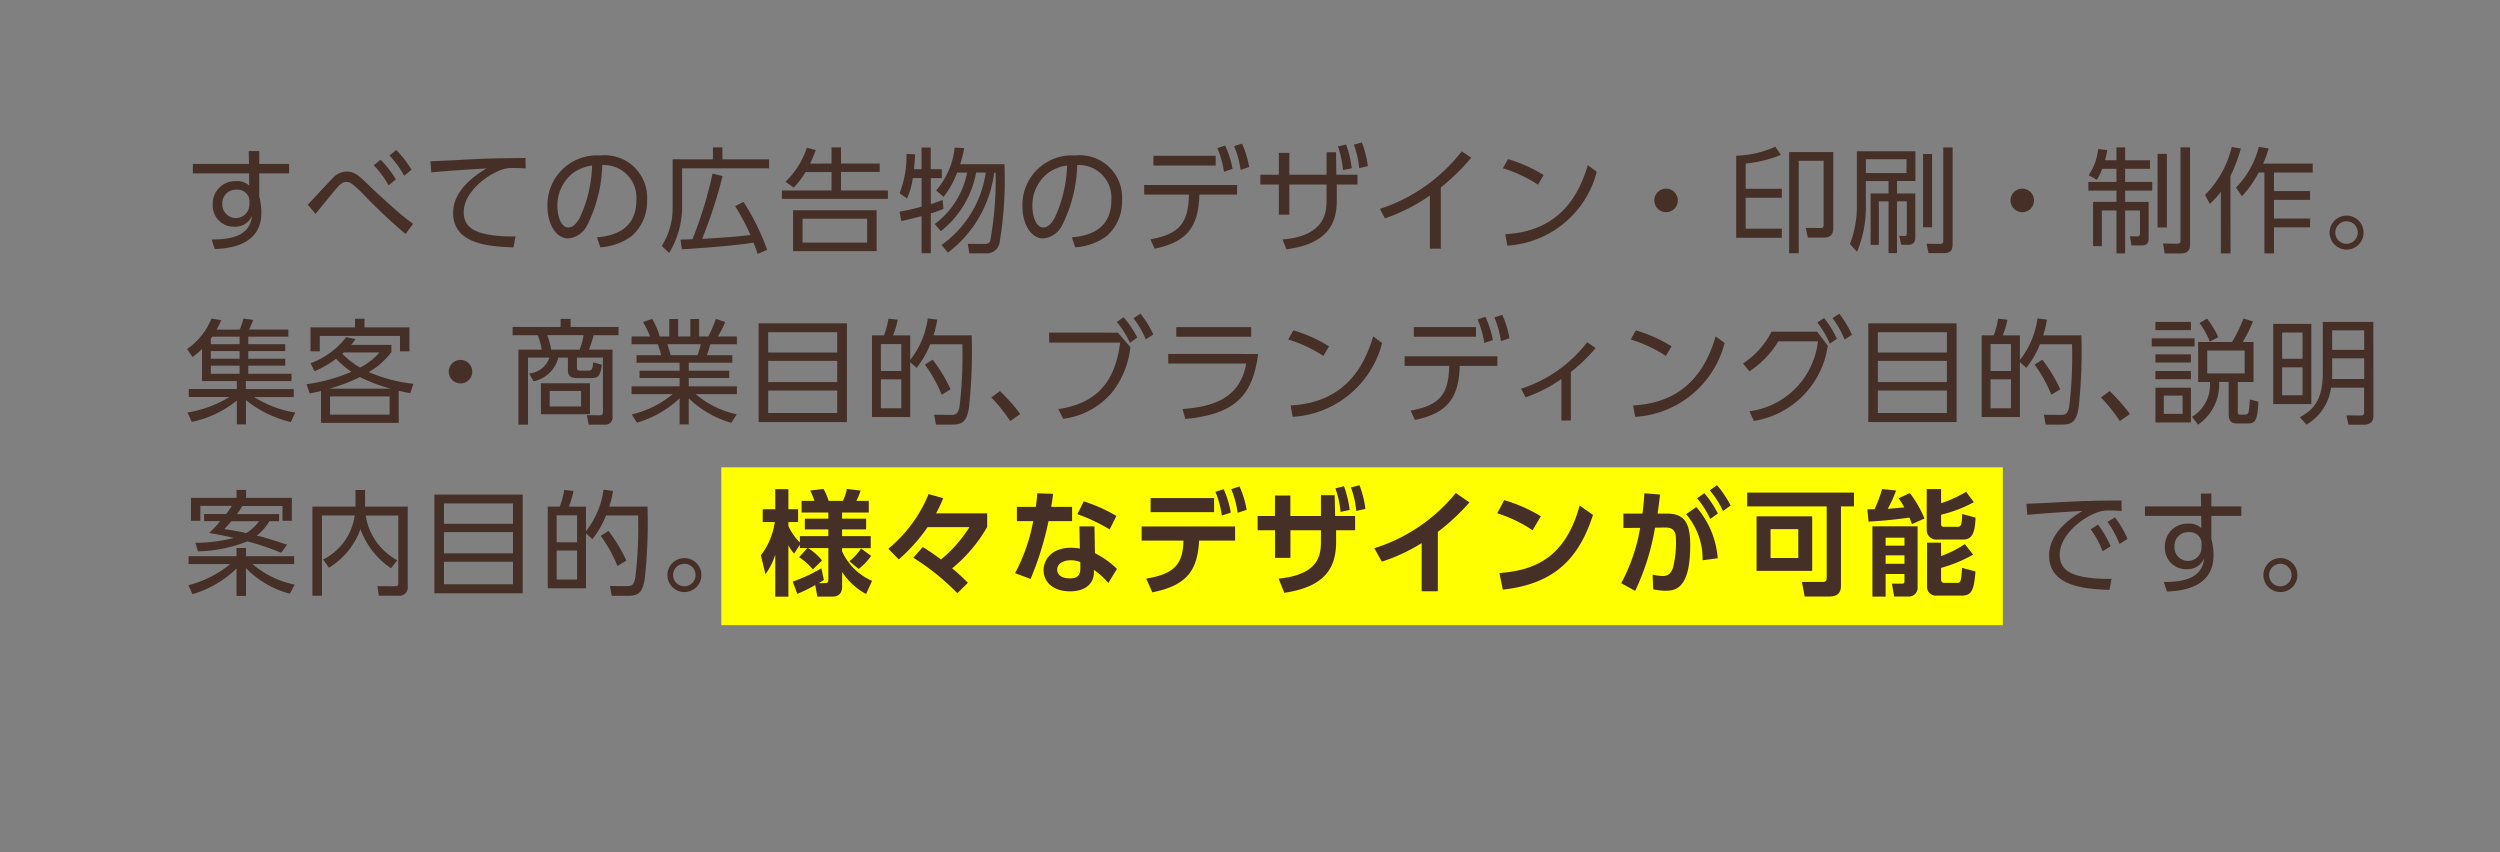 <svg xmlns="http://www.w3.org/2000/svg" width="175.188" height="59.723" viewBox="0 0 175.188 59.723">
  <rect x="0" y="0" width="175.188" height="59.723" fill="#808080" stroke="none"/>
  <g id="text" transform="translate(-620.472 -207.142)">
    <g id="txt">
      <rect id="長方形_156" data-name="長方形 156" width="89.806" height="11.06" transform="translate(671.015 239.89)" fill="#ffff01"/>
      <g id="グループ_1913" data-name="グループ 1913">
        <path id="パス_9691" data-name="パス 9691" d="M640.732,218.628v.664h-2.094V220.9a3.962,3.962,0,0,1,.1.528,3.9,3.9,0,0,1,.049.615c0,2.111-1.871,2.495-3.263,2.551l-.223-.672c2.134.024,2.726-.712,2.83-1.663a1.26,1.26,0,0,1-1.263.768,1.475,1.475,0,0,1-1.487-1.568,1.57,1.57,0,0,1,1.654-1.623,1.151,1.151,0,0,1,.9.32l-.008-.863h-3.942v-.664h3.934l-.016-.9h.736v.9Zm-2.782,2.535a.825.825,0,0,0-.9-.728.944.944,0,0,0-1,.992.949.949,0,1,0,1.9.088Z" fill="#452f27"/>
        <path id="パス_9692" data-name="パス 9692" d="M648.893,223.538a37.328,37.328,0,0,1-2.943-2.767c-.775-.784-.968-.879-1.207-.879-.256,0-.44.144-.76.527-.112.128-1,1.224-1.4,1.711l-.544-.648c.288-.279,1.463-1.583,1.728-1.83a1.339,1.339,0,0,1,1-.488c.567,0,.879.312,1.575.983.408.4,1.455,1.359,1.959,1.791a13.588,13.588,0,0,0,1.119.888Zm-1.751-5.205a7.121,7.121,0,0,1,1.071,1.382l-.512.416a6.5,6.5,0,0,0-1.039-1.407Zm1.094-.68a7.3,7.3,0,0,1,1.073,1.383l-.512.423a6.515,6.515,0,0,0-1.032-1.415Z" fill="#452f27"/>
        <path id="パス_9693" data-name="パス 9693" d="M657.309,218.948c-.272-.024-.5-.032-.816-.032a2.219,2.219,0,0,0-.807.1c-1.152.384-2.719,1.623-2.719,3,0,1.04.767,1.367,1.615,1.543a8.917,8.917,0,0,0,2.015.144l-.144.776c-1.575-.064-4.229-.176-4.229-2.415,0-1.519,1.4-2.566,2.342-3.118-.232.008-3,.176-3.87.28l-.063-.784c.479-.016,1.759-.072,2.166-.1,1.791-.1,2.527-.111,4.494-.128Z" fill="#452f27"/>
        <path id="パス_9694" data-name="パス 9694" d="M662.3,223.777c.823-.088,2.765-.319,2.765-2.606a2.282,2.282,0,0,0-2.39-2.463,9.956,9.956,0,0,1-1.055,4.214,1.641,1.641,0,0,1-1.344.927c-.783,0-1.439-.927-1.439-2.246a3.468,3.468,0,0,1,3.694-3.566,2.97,2.97,0,0,1,3.286,3.142,3.219,3.219,0,0,1-1.071,2.5,4.153,4.153,0,0,1-2.207.792Zm-1.656-4.525a2.879,2.879,0,0,0-1.111,2.367c0,.543.2,1.463.768,1.463.336,0,.575-.3.783-.648a9.253,9.253,0,0,0,.88-3.694A3.018,3.018,0,0,0,660.647,219.252Z" fill="#452f27"/>
        <path id="パス_9695" data-name="パス 9695" d="M670.431,218.308v-.839h.663v.839h3.27v.632h-6.093v2.495a6.3,6.3,0,0,1-.911,3.438l-.511-.5a5,5,0,0,0,.758-2.774v-3.295Zm2.142,2.983a16,16,0,0,1,1.656,3.358l-.665.288c-.1-.288-.168-.5-.288-.792-1.319.216-3.965.408-5.02.464l-.1-.68c.48-.008.68-.016.84-.024a28.081,28.081,0,0,0,1.407-4.6l.7.176a32.291,32.291,0,0,1-1.431,4.4c1.335-.081,2.191-.128,3.39-.272a16.739,16.739,0,0,0-1.072-2.023Z" fill="#452f27"/>
        <path id="パス_9696" data-name="パス 9696" d="M678.742,218.6v-1.127h.664V218.6h2.711v.592h-2.711v1.295h3.286v.592h-7.427v-.592h3.477V219.2H676.92a5.965,5.965,0,0,1-.824,1.087l-.583-.408a5.828,5.828,0,0,0,1.5-2.382l.624.16a8.457,8.457,0,0,1-.4.951Zm3.158,6.141h-5.852v-2.863H681.9Zm-.663-2.271h-4.525v1.671h4.525Z" fill="#452f27"/>
        <path id="パス_9697" data-name="パス 9697" d="M685.048,219v-1.519h.647V219h.776v.623H685.7v1.816a7.033,7.033,0,0,0,.824-.288l.064.623a8.164,8.164,0,0,1-.888.32v2.791h-.647v-2.6c-.72.192-1.064.272-1.424.352l-.12-.663a13.983,13.983,0,0,0,1.544-.353v-2h-.616a5.114,5.114,0,0,1-.408,1.432l-.52-.368a7.137,7.137,0,0,0,.488-2.758l.6.031c-.008.256-.025.48-.08,1.04Zm1.4,5.309a7.51,7.51,0,0,0,3.1-5.077h-.672a6.814,6.814,0,0,1-2.471,4.11l-.431-.5a5.906,5.906,0,0,0,2.27-3.606h-.7a6.154,6.154,0,0,1-.951,1.7l-.52-.448a5.471,5.471,0,0,0,1.3-3.006l.664.04a8.78,8.78,0,0,1-.28,1.127h3.1a26.626,26.626,0,0,1-.352,5.573.923.923,0,0,1-.976.672H688.4l-.111-.664,1.111.008c.16,0,.36,0,.456-.192a23.29,23.29,0,0,0,.383-4.805h-.1a8.335,8.335,0,0,1-3.239,5.6Z" fill="#452f27"/>
        <path id="パス_9698" data-name="パス 9698" d="M695.583,223.777c.823-.088,2.766-.319,2.766-2.606a2.283,2.283,0,0,0-2.391-2.463,9.926,9.926,0,0,1-1.055,4.214,1.64,1.64,0,0,1-1.343.927c-.784,0-1.44-.927-1.44-2.246a3.468,3.468,0,0,1,3.694-3.566,2.971,2.971,0,0,1,3.287,3.142,3.22,3.22,0,0,1-1.072,2.5,4.15,4.15,0,0,1-2.207.792Zm-1.655-4.525a2.88,2.88,0,0,0-1.112,2.367c0,.543.2,1.463.768,1.463.336,0,.575-.3.783-.648a9.254,9.254,0,0,0,.88-3.694A3.01,3.01,0,0,0,693.928,219.252Z" fill="#452f27"/>
        <path id="パス_9699" data-name="パス 9699" d="M701.384,224.569l-.3-.656c2.023-.36,2.671-1.135,2.7-3.134h-3.134v-.672h6.509v.672h-2.639C704.462,223.106,703.591,224.113,701.384,224.569Zm4.277-6.508v.679H701.3v-.679Zm.664-.72a6.956,6.956,0,0,1,.52,1.631l-.6.208a6.771,6.771,0,0,0-.472-1.655Zm1.184-.136a7.1,7.1,0,0,1,.5,1.639l-.6.2a6.717,6.717,0,0,0-.455-1.663Z" fill="#452f27"/>
        <path id="パス_9700" data-name="パス 9700" d="M710.823,222.186h-.735v-2.111h-1.3v-.687h1.3v-1.535h.735v1.535h2.607v-1.575h.663l.024,1.575h1.48v.687h-1.448v1.048c0,1.175-.208,3.07-3.534,3.486l-.271-.688c3.086-.248,3.086-2.031,3.086-2.8v-1.048h-2.607Zm3.974-4.917a7.189,7.189,0,0,1,.4,1.663l-.615.128a6.779,6.779,0,0,0-.352-1.655Zm1.111-.144a7.037,7.037,0,0,1,.416,1.663l-.607.136a6.265,6.265,0,0,0-.376-1.647Z" fill="#452f27"/>
        <path id="パス_9701" data-name="パス 9701" d="M721.438,224.569h-.767v-3.726a12.706,12.706,0,0,1-3.15,1.6l-.353-.664a11.917,11.917,0,0,0,5.733-4.029l.672.439a14.576,14.576,0,0,1-2.135,2.087Z" fill="#452f27"/>
        <path id="パス_9702" data-name="パス 9702" d="M728.247,220.083a9.576,9.576,0,0,0-2.463-1.151l.36-.64a10.008,10.008,0,0,1,2.5,1.12Zm-2.295,3.47c4.046-.216,5.237-3.046,5.789-4.837l.623.464a6.9,6.9,0,0,1-6.268,5.173Z" fill="#452f27"/>
        <path id="パス_9703" data-name="パス 9703" d="M738.046,221.187a.824.824,0,1,1-.823-.824A.827.827,0,0,1,738.046,221.187Z" fill="#452f27"/>
        <path id="パス_9704" data-name="パス 9704" d="M742.137,218.052a7.048,7.048,0,0,0,2.742-.631l.384.576a8.822,8.822,0,0,1-2.463.607v1.767h2.535V221H742.8v2.166h2.535v.64h-3.2Zm6.8,5.1c0,.592-.4.639-.7.639h-1.079l-.152-.679,1.031.008c.168,0,.225-.016.225-.24v-4.47h-1.743v6.477h-.672V217.8h3.093Z" fill="#452f27"/>
        <path id="パス_9705" data-name="パス 9705" d="M754.694,217.741v2.087h-1.287v.871h1.28v3.038c0,.176,0,.56-.488.56h-.5l-.136-.631.36.015c.168.008.168-.112.168-.2V221.25h-.688v3.631h-.592V221.25h-.679V224.3h-.575v-3.6h1.254v-.871h-1.59v1.678a8.027,8.027,0,0,1-.617,3.279l-.5-.544a7.2,7.2,0,0,0,.488-2.735v-3.765Zm-.623.559h-2.846v.968h2.846Zm1.159,4.766v-5.133h.632v5.133Zm2.071-5.589v6.716c0,.3,0,.688-.608.688h-1.079l-.135-.656.951.008c.216,0,.216-.112.216-.256v-6.5Z" fill="#452f27"/>
        <path id="パス_9706" data-name="パス 9706" d="M763.006,221.187a.824.824,0,1,1-.823-.824A.827.827,0,0,1,763.006,221.187Z" fill="#452f27"/>
        <path id="パス_9707" data-name="パス 9707" d="M768.783,218.373v-.9h.609v.9h1.743v.6h-1.743v.92h1.9v.607h-1.9v.792h1.646v2.534c0,.344-.1.512-.487.512h-.712l-.111-.64.519.009c.168,0,.184-.1.184-.232V221.89h-1.039V224.9h-.609V221.89H767.76v2.5h-.615v-3.1h1.638V220.5h-1.967v-.607h1.967v-.92h-1a3.57,3.57,0,0,1-.376.768l-.567-.32a4.107,4.107,0,0,0,.663-1.839l.632.08a6.242,6.242,0,0,1-.152.712Zm3.534-.449v5.158h-.655v-5.158Zm1.623-.455v6.844c0,.56-.455.592-.679.592h-1.095l-.12-.7,1.016.016c.191,0,.208-.1.208-.208v-6.548Z" fill="#452f27"/>
        <path id="パス_9708" data-name="パス 9708" d="M776.776,224.9H776.1v-4.318a5.924,5.924,0,0,1-.775.848l-.336-.632a7.015,7.015,0,0,0,1.871-3.358l.64.112a11.46,11.46,0,0,1-.728,1.927Zm.384-4.613a6.3,6.3,0,0,0,1.6-2.855l.687.112a7.793,7.793,0,0,1-.384,1.063h3.471v.624h-2.711v1.3h2.527v.616h-2.527v1.311h2.527v.616h-2.527V224.9h-.672v-5.669h-.4a7.59,7.59,0,0,1-1.175,1.663Z" fill="#452f27"/>
        <path id="パス_9709" data-name="パス 9709" d="M786.1,223.441a1.191,1.191,0,1,1-1.192-1.191A1.195,1.195,0,0,1,786.1,223.441Zm-1.983,0a.788.788,0,1,0,.791-.791A.786.786,0,0,0,784.12,223.441Z" fill="#452f27"/>
        <path id="パス_9710" data-name="パス 9710" d="M637.271,230.236a6.3,6.3,0,0,0,.263-.767l.68.088a7.106,7.106,0,0,1-.288.679h2.751v.5H637.87v.528h2.591v.48H637.87v.535h2.591v.488H637.87v.568h3.03v.512h-3.2v.559h3.359v.56h-2.775a7.565,7.565,0,0,0,2.878,1.087l-.311.664a7.868,7.868,0,0,1-3.143-1.535v1.7h-.64v-1.671a7.432,7.432,0,0,1-3.158,1.495l-.3-.656a8.13,8.13,0,0,0,2.935-1.087H633.7v-.56h3.366v-.559h-2.438V231.6a5.1,5.1,0,0,1-.664.559l-.384-.559a4.782,4.782,0,0,0,1.712-2.135l.68.112a5.136,5.136,0,0,1-.321.663Zm-1.935.5a.942.942,0,0,1-.089.128v.4h2.016v-.528Zm1.927,1.008h-2.016v.535h2.016Zm0,1.023h-2.016v.568h2.016Z" fill="#452f27"/>
        <path id="パス_9711" data-name="パス 9711" d="M641.952,234.066a12.042,12.042,0,0,0,3.143-.871,6.393,6.393,0,0,1-1.072-.912,6.994,6.994,0,0,1-1.511.872l-.28-.56a5.487,5.487,0,0,0,2.5-1.831l.649.144c-.12.168-.177.248-.3.4H647.9v.5a5.125,5.125,0,0,1-1.591,1.407,10.859,10.859,0,0,0,3.134.823l-.223.656c-.273-.048-.384-.072-.808-.168v2.247h-5.445v-2.231c-.224.056-.361.08-.792.168Zm4.062-4.589v.607h3.15v1.68H648.5v-1.08H642.88v1.08h-.648v-1.68h3.119v-.607Zm1.839,4.9a11.071,11.071,0,0,1-2.159-.815,11.8,11.8,0,0,1-2.127.815Zm-.08.544H643.6V236.2h4.173Zm-3.214-3.079c-.016.016-.072.065-.1.089a5.861,5.861,0,0,0,1.239.967,4.271,4.271,0,0,0,1.36-1.056Z" fill="#452f27"/>
        <path id="パス_9712" data-name="パス 9712" d="M653.565,233.187a.823.823,0,1,1-.823-.824A.827.827,0,0,1,653.565,233.187Z" fill="#452f27"/>
        <path id="パス_9713" data-name="パス 9713" d="M660.9,232.915c0,.112.047.2.207.2h.56c.264,0,.319-.04.375-.584l.609.168c-.113.816-.273.935-.76.935h-.951c-.281,0-.672-.024-.672-.535v-.9h-.672a2.242,2.242,0,0,1-1.736,1.663l-.311-.551a1.627,1.627,0,0,0,1.423-1.112h-1.5v4.7H656.8v-5.253h1.638a5.55,5.55,0,0,0-.28-1.016h-1.766v-.576h3.366v-.567h.7v.567h3.358v.576h-1.743a10.371,10.371,0,0,1-.328,1.016h1.648v4.669a.5.5,0,0,1-.552.584h-1.111l-.136-.664.928.008c.159,0,.2-.088.2-.256V232.2H660.9Zm.911,3.254h-3.43V234h3.43Zm-.72-4.525a5.657,5.657,0,0,0,.28-1.016h-2.551a6.146,6.146,0,0,1,.28,1.016Zm.1,2.894h-2.2v1.087h2.2Z" fill="#452f27"/>
        <path id="パス_9714" data-name="パス 9714" d="M671.717,236.769a7.09,7.09,0,0,1-2.983-1.719v1.831h-.639v-1.823a7.366,7.366,0,0,1-2.991,1.7l-.36-.576a6.926,6.926,0,0,0,2.871-1.423h-2.886v-.544h3.366v-.584h-2.807v-.511h2.807v-.56H665.08v-.528H666.8a5.324,5.324,0,0,0-.232-.767h-1.838v-.544h1.3a7.993,7.993,0,0,0-.5-1.015l.648-.216a5.771,5.771,0,0,1,.527,1.231h.664v-1.223h.623v1.223h.856v-1.223h.616v1.223h.64a8.676,8.676,0,0,0,.535-1.231l.656.216a7.346,7.346,0,0,1-.52,1.015h1.335v.544h-1.863c-.1.36-.111.392-.239.767h1.782v.528h-3.054v.56h2.838v.511h-2.838v.584h3.374v.544h-2.886a6.451,6.451,0,0,0,2.879,1.415Zm-2.367-4.742a5.211,5.211,0,0,0,.224-.767h-2.335c.064.224.184.6.232.767Z" fill="#452f27"/>
        <path id="パス_9715" data-name="パス 9715" d="M679.82,229.8v6.916h-6.188V229.8Zm-5.516,2.047h4.837V230.42H674.3Zm0,.583v1.487h4.837v-1.487Zm0,2.079v1.575h4.837v-1.575Z" fill="#452f27"/>
        <path id="パス_9716" data-name="パス 9716" d="M686.15,229.541a6.765,6.765,0,0,1-.264,1.1h2.678a36.53,36.53,0,0,1-.183,4.989c-.152,1.136-.544,1.264-1.2,1.264h-1.12l-.128-.688,1.16.008c.319,0,.495-.016.615-.56a29.657,29.657,0,0,0,.2-4.389h-2.247a6.526,6.526,0,0,1-.959,1.655l-.448-.4v3.846h-2.679v-5.725h.84a5.2,5.2,0,0,0,.312-1.167l.656.072a6.829,6.829,0,0,1-.328,1.1h1.2v1.719a5.961,5.961,0,0,0,1.231-2.91Zm-2.519,1.711H682.2v1.887h1.431Zm0,2.471H682.2v2.03h1.431Zm2.831,1.079a9.91,9.91,0,0,0-1.176-2.111l.544-.344a10.667,10.667,0,0,1,1.255,2.079Z" fill="#452f27"/>
        <path id="パス_9717" data-name="パス 9717" d="M691.264,236.649a11.594,11.594,0,0,0-1.327-1.655l.607-.448a12.676,12.676,0,0,1,1.423,1.607Z" fill="#452f27"/>
        <path id="パス_9718" data-name="パス 9718" d="M698.806,230.452l.879,1.016a6.2,6.2,0,0,1-1.288,3.174,5.362,5.362,0,0,1-3.421,1.847l-.344-.68c2.511-.375,3.973-1.719,4.333-4.661h-4.973v-.7Zm.4-1.079a6.863,6.863,0,0,1,.96,1.423l-.512.368a6.493,6.493,0,0,0-.92-1.456Zm1.184-.248a6.741,6.741,0,0,1,.9,1.455l-.528.344a6.145,6.145,0,0,0-.863-1.479Z" fill="#452f27"/>
        <path id="パス_9719" data-name="パス 9719" d="M708.637,231.947c-.4,3.231-1.959,4.23-5.1,4.558l-.2-.7c2.055-.16,4.006-.671,4.47-3.19h-5.47v-.672Zm-.488-1.879v.672H702.9v-.672Z" fill="#452f27"/>
        <path id="パス_9720" data-name="パス 9720" d="M713.207,232.083a9.576,9.576,0,0,0-2.463-1.151l.36-.64a10.008,10.008,0,0,1,2.5,1.12Zm-2.295,3.47c4.046-.216,5.237-3.046,5.789-4.837l.623.464a6.9,6.9,0,0,1-6.268,5.173Z" fill="#452f27"/>
        <path id="パス_9721" data-name="パス 9721" d="M719.624,236.569l-.3-.656c2.023-.36,2.67-1.135,2.7-3.134H718.9v-.672H725.4v.672h-2.638C722.7,235.106,721.83,236.113,719.624,236.569Zm4.277-6.508v.679h-4.357v-.679Zm.663-.72a6.959,6.959,0,0,1,.521,1.631l-.6.208a6.771,6.771,0,0,0-.472-1.655Zm1.184-.136a7.051,7.051,0,0,1,.5,1.639l-.6.2a6.722,6.722,0,0,0-.457-1.663Z" fill="#452f27"/>
        <path id="パス_9722" data-name="パス 9722" d="M730.55,236.609h-.663V233.7a10.159,10.159,0,0,1-2.511,1.287l-.313-.608a9.479,9.479,0,0,0,4.63-3.254l.592.408a11.506,11.506,0,0,1-1.735,1.671Z" fill="#452f27"/>
        <path id="パス_9723" data-name="パス 9723" d="M737.207,232.083a9.582,9.582,0,0,0-2.462-1.151l.359-.64a10.023,10.023,0,0,1,2.5,1.12Zm-2.294,3.47c4.045-.216,5.236-3.046,5.788-4.837l.624.464a6.9,6.9,0,0,1-6.268,5.173Z" fill="#452f27"/>
        <path id="パス_9724" data-name="パス 9724" d="M743.064,235.961a5.56,5.56,0,0,0,4.8-4.9h-2.774a6.65,6.65,0,0,1-2.023,2.1l-.456-.544a5.849,5.849,0,0,0,2-2.231h3.2l.743.984a6.217,6.217,0,0,1-5.181,5.269Zm5.229-6.532a6.692,6.692,0,0,1,.9,1.455l-.5.344a6.64,6.64,0,0,0-.872-1.487Zm1.071-.3a7.021,7.021,0,0,1,.88,1.471l-.512.336a6.645,6.645,0,0,0-.847-1.5Z" fill="#452f27"/>
        <path id="パス_9725" data-name="パス 9725" d="M757.581,229.8v6.916h-6.188V229.8Zm-5.517,2.047H756.9V230.42h-4.837Zm0,.583v1.487H756.9v-1.487Zm0,2.079v1.575H756.9v-1.575Z" fill="#452f27"/>
        <path id="パス_9726" data-name="パス 9726" d="M763.91,229.541a6.757,6.757,0,0,1-.264,1.1h2.679a36.547,36.547,0,0,1-.183,4.989c-.153,1.136-.544,1.264-1.2,1.264h-1.119l-.128-.688,1.16.008c.32,0,.5-.016.616-.56a29.648,29.648,0,0,0,.2-4.389h-2.247a6.5,6.5,0,0,1-.96,1.655l-.447-.4v3.846h-2.679v-5.725h.84a5.266,5.266,0,0,0,.311-1.167l.656.072a6.725,6.725,0,0,1-.328,1.1h1.2v1.719a5.961,5.961,0,0,0,1.231-2.91Zm-2.518,1.711h-1.431v1.887h1.431Zm0,2.471h-1.431v2.03h1.431Zm2.831,1.079a9.91,9.91,0,0,0-1.176-2.111l.544-.344a10.721,10.721,0,0,1,1.255,2.079Z" fill="#452f27"/>
        <path id="パス_9727" data-name="パス 9727" d="M769.023,236.649a11.45,11.45,0,0,0-1.327-1.655l.608-.448a12.69,12.69,0,0,1,1.424,1.607Z" fill="#452f27"/>
        <path id="パス_9728" data-name="パス 9728" d="M774.255,230.852v.568h-3v-.568ZM774,229.7v.575h-2.487V229.7Zm0,2.27v.576h-2.487v-.576Zm0,1.168v.575h-2.487v-.575Zm0,1.175v2.431h-2.487v-2.431Zm-.584.552H772.1v1.279h1.319Zm2.559-.96A3.4,3.4,0,0,1,774.5,236.9l-.423-.552a2.594,2.594,0,0,0,1.255-2.439h-.823v-2.8h2.374a10.417,10.417,0,0,0,.8-1.647l.664.2a8.708,8.708,0,0,1-.72,1.447h.76v2.8h-1.1v2.079c0,.192.064.208.239.208h.256c.145,0,.225-.056.256-.16a6.653,6.653,0,0,0,.088-.9l.6.152c-.049,1.439-.288,1.527-.745,1.527h-.735c-.311,0-.6-.08-.6-.648v-2.263Zm-.84-4.437a6.959,6.959,0,0,1,.784,1.3l-.592.312a5.993,5.993,0,0,0-.72-1.3Zm2.631,2.239h-2.622v1.6h2.622Z" fill="#452f27"/>
        <path id="パス_9729" data-name="パス 9729" d="M782.439,235.458h-2.67v-5.622h2.67Zm-.616-5.014h-1.43v1.839h1.43Zm0,2.439h-1.43v1.959h1.43Zm4.966,3.358c0,.256-.04.664-.7.664h-1.047l-.145-.656,1,.008c.152,0,.24-.016.24-.232v-1.719h-2.319A3.56,3.56,0,0,1,782.1,236.9l-.464-.52c.815-.456,1.606-1.055,1.606-3.1V229.7h3.543Zm-.648-3.99H783.9V233.3a3.7,3.7,0,0,1-.017.4h2.263Zm0-1.959H783.9v1.368h2.246Z" fill="#452f27"/>
        <path id="パス_9730" data-name="パス 9730" d="M640.78,248.745a6.627,6.627,0,0,1-3.07-1.791V248.9h-.663v-1.919a7.5,7.5,0,0,1-3.087,1.8l-.287-.632a7.544,7.544,0,0,0,2.933-1.479h-2.918v-.552h3.359v-.575h.663v.575h3.374v.552h-2.918a6.508,6.508,0,0,0,2.966,1.439Zm-.751-5.581v.5h-.679a3.477,3.477,0,0,1-.88,1.008c.7.168,1.559.456,2.119.64l-.416.567a17.827,17.827,0,0,0-2.367-.8,9.939,9.939,0,0,1-3.462.7l-.176-.6a10.839,10.839,0,0,0,2.694-.344c-.879-.2-1.4-.288-1.734-.344a7.081,7.081,0,0,0,.775-.832h-1.128v-.5h1.536a4.174,4.174,0,0,0,.4-.568h-2.2v1.048h-.656v-1.607h3.191v-.56h.671v.56h3.207v1.607h-.656V242.6h-2.815a5.772,5.772,0,0,1-.376.568Zm-3.342.5c-.232.272-.344.393-.5.552.455.073.944.144,1.543.28a3.186,3.186,0,0,0,.9-.832Z" fill="#452f27"/>
        <path id="パス_9731" data-name="パス 9731" d="M645.383,241.477h.671v1.167h2.99v5.565a.591.591,0,0,1-.663.68h-1.36l-.1-.672,1.239.008c.1,0,.224-.008.224-.208v-4.749h-2.287a4.319,4.319,0,0,0,2.215,3.134l-.44.56a5.623,5.623,0,0,1-2.142-2.735,5.266,5.266,0,0,1-2.207,2.7l-.409-.576a4.077,4.077,0,0,0,2.215-3.086h-2.295v5.621h-.671v-6.245h3.023Z" fill="#452f27"/>
        <path id="パス_9732" data-name="パス 9732" d="M657.1,241.8v6.916h-6.189V241.8Zm-5.517,2.047h4.837V242.42h-4.837Zm0,.583v1.487h4.837v-1.487Zm0,2.079v1.575h4.837v-1.575Z" fill="#452f27"/>
        <path id="パス_9733" data-name="パス 9733" d="M663.43,241.541a6.764,6.764,0,0,1-.264,1.1h2.679a35.971,35.971,0,0,1-.185,4.989c-.151,1.136-.543,1.264-1.2,1.264h-1.119l-.128-.688,1.159.008c.32,0,.5-.016.616-.56a29.712,29.712,0,0,0,.2-4.389h-2.246a6.473,6.473,0,0,1-.96,1.655l-.447-.4v3.846h-2.679v-5.725h.839a5.129,5.129,0,0,0,.313-1.167l.655.072a6.635,6.635,0,0,1-.328,1.1h1.2v1.719a5.951,5.951,0,0,0,1.231-2.91Zm-2.519,1.711h-1.432v1.887h1.432Zm0,2.471h-1.432v2.03h1.432Zm2.83,1.079a9.858,9.858,0,0,0-1.175-2.111l.544-.344a10.664,10.664,0,0,1,1.255,2.079Z" fill="#452f27"/>
        <path id="パス_9734" data-name="パス 9734" d="M669.623,247.441a1.191,1.191,0,1,1-1.191-1.191A1.195,1.195,0,0,1,669.623,247.441Zm-1.983,0a.788.788,0,1,0,.792-.791A.786.786,0,0,0,667.64,247.441Z" fill="#452f27"/>
        <path id="パス_9735" data-name="パス 9735" d="M676.526,245.315l-.407.623a3,3,0,0,1-.4-.591v3.606h-.92v-2.935a5.12,5.12,0,0,1-.688,1.368l-.32-1.328a5.032,5.032,0,0,0,.976-2.334h-.848v-.9h.88v-1.407h.92v1.407h.678v.9h-.678V244a3.691,3.691,0,0,0,.806,1.152v-.44h1.992v-.472h-1.647v-.751h1.647v-.432h-1.872v-.815h.9a5.214,5.214,0,0,0-.3-.728l.936-.112a4.591,4.591,0,0,1,.36.84h1a4.032,4.032,0,0,0,.28-.84l.959.12a4.521,4.521,0,0,1-.3.72h.871v.815h-1.871v.432h1.687v.751h-1.687v.472h2.008v.84h-2.008v.223a4.12,4.12,0,0,0,2.1,2.071l-.416.92a4.572,4.572,0,0,1-1.679-1.543v1.007c0,.392-.152.72-.7.72H677.75l-.151-.808a10.725,10.725,0,0,1-1.256.616l-.32-.864a10.735,10.735,0,0,0,2.007-.927l.176.815a3.6,3.6,0,0,1-.368.224h.424c.168,0,.256-.024.256-.256v-2.2H677.1a3.968,3.968,0,0,1,.975.863l-.64.632a4.248,4.248,0,0,0-.967-.856l.576-.639h-.521Zm4.99.783a4.29,4.29,0,0,1-.871.912l-.656-.536a3.72,3.72,0,0,0,.823-.9Z" fill="#452f27"/>
        <path id="パス_9736" data-name="パス 9736" d="M687.558,248.713a16.255,16.255,0,0,0-3.086-2.487l.663-.751c.511.319.656.415,1.279.871a9.45,9.45,0,0,0,1.991-2.263h-2.934a12.245,12.245,0,0,1-2.015,2.263l-.735-.751a9.713,9.713,0,0,0,2.822-3.83l1.023.287a8.981,8.981,0,0,1-.5,1.064h3.582v.951a10.381,10.381,0,0,1-2.454,2.9,13.117,13.117,0,0,1,1.1,1.015Z" fill="#452f27"/>
        <path id="パス_9737" data-name="パス 9737" d="M695.6,242.66v1h-1.654a21.582,21.582,0,0,1-1.256,4.053l-1.087-.407a12.628,12.628,0,0,0,1.271-3.646h-1.143v-1h1.327c.048-.384.081-.608.1-.952l1.111.041c-.063.5-.08.6-.135.911Zm1.6,3.246a6.2,6.2,0,0,1,1.543,1.1l-.607.991a4.744,4.744,0,0,0-1.008-.919v.176c0,.8-.632,1.327-1.663,1.327-1.184,0-1.863-.64-1.863-1.487,0-.688.52-1.568,1.911-1.568a3.447,3.447,0,0,1,.631.057l-.032-1.552h1.056Zm-1.023.624a1.77,1.77,0,0,0-.664-.128c-.583,0-.959.272-.959.664,0,.1.04.607.895.607.48,0,.728-.183.728-.7Zm2.054-2.287a12.058,12.058,0,0,0-2.262-1.071l.448-.9a11.385,11.385,0,0,1,2.286,1.024Z" fill="#452f27"/>
        <path id="パス_9738" data-name="パス 9738" d="M700.792,247.689c2.1-.343,2.559-1.111,2.614-2.662h-2.934v-.991h6.549v.991H704.5c-.12,2.047-.808,3.134-3.278,3.622Zm4.757-5.645v.984H701.1v-.984Zm.672-.623a6.75,6.75,0,0,1,.5,1.639l-.632.208a6.493,6.493,0,0,0-.447-1.663Zm1.111-.192a6.8,6.8,0,0,1,.5,1.639l-.632.208a6.742,6.742,0,0,0-.447-1.655Z" fill="#452f27"/>
        <path id="パス_9739" data-name="パス 9739" d="M710.9,246.234h-1.08V244.3H708.6v-1h1.215v-1.431h1.08V243.3h2.142v-1.455H714l.032,1.455h1.4v1H714.1v.808c0,1.831-.784,3.158-3.63,3.574l-.4-.992c2.79-.279,2.966-1.615,2.966-2.59v-.8H710.9Zm3.75-5.021a7.229,7.229,0,0,1,.4,1.663l-.64.136a6.483,6.483,0,0,0-.36-1.647Zm1.087-.072a6.706,6.706,0,0,1,.415,1.663l-.639.144a6.309,6.309,0,0,0-.375-1.647Z" fill="#452f27"/>
        <path id="パス_9740" data-name="パス 9740" d="M721.229,248.577h-1.134V245.2a12.48,12.48,0,0,1-2.791,1.3l-.528-.943a11.911,11.911,0,0,0,5.709-3.87l.959.663a15.362,15.362,0,0,1-2.215,2.063Z" fill="#452f27"/>
        <path id="パス_9741" data-name="パス 9741" d="M727.87,244.3a9.638,9.638,0,0,0-2.478-1.191l.488-.92a10.794,10.794,0,0,1,2.566,1.128Zm-2.326,3c2.374-.191,4.6-.983,5.621-4.733l.936.656c-.953,2.95-2.6,4.829-6.318,5.237Z" fill="#452f27"/>
        <path id="パス_9742" data-name="パス 9742" d="M734.08,248.009a12.673,12.673,0,0,0,1.327-3.878l-1.175.008v-1.007h1.335c.056-.408.088-.7.136-1.424l1.1.088c-.048.376-.1.832-.176,1.336h.64c1.151,0,1.647.52,1.647,2.2,0,2.91-.912,3.206-1.72,3.206a4,4,0,0,1-.871-.1l-.048-1.031a3.48,3.48,0,0,0,.7.1c.4,0,.632-.2.752-.656a7.337,7.337,0,0,0,.192-1.711c0-.56-.008-1.04-.759-1.032l-.712.009a16.627,16.627,0,0,1-1.392,4.429Zm5.7-1.607a4.819,4.819,0,0,0-1.151-3.23l.712-.5a6.156,6.156,0,0,1,1.5,3.59Zm.12-4.7a6.908,6.908,0,0,1,.952,1.423l-.536.384a6.142,6.142,0,0,0-.92-1.447Zm.888-.56a7.123,7.123,0,0,1,.959,1.423l-.535.384a6.427,6.427,0,0,0-.928-1.447Z" fill="#452f27"/>
        <path id="パス_9743" data-name="パス 9743" d="M749.478,248.209c0,.48-.256.736-.816.736h-1.727l-.192-1.024h1.519c.144,0,.216-.1.216-.255v-5.038h-5.573v-.967h7.484v.967h-.911Zm-2.015-1.063h-3.9v-3.822h3.9Zm-.976-2.927h-1.943v2.023h1.943Z" fill="#452f27"/>
        <path id="パス_9744" data-name="パス 9744" d="M754.456,243.868a4.691,4.691,0,0,0-.185-.456c-.918.128-1.934.24-2.862.279l-.08-.863h.5a8.7,8.7,0,0,0,.528-1.415l.984.1a9.2,9.2,0,0,1-.584,1.287c.128-.008.968-.088,1.159-.1-.168-.312-.279-.471-.392-.648l.784-.359a8.221,8.221,0,0,1,1.023,1.783Zm-2.774.159h3.166v4.27a.607.607,0,0,1-.584.648h-1.056l-.159-.9h.727a.143.143,0,0,0,.152-.152v-.527h-1.32v1.583h-.926Zm.926.792v.559h1.32v-.559Zm0,1.239v.592h1.32v-.592Zm3.886-4.645v.991a8.361,8.361,0,0,0,1.752-.8l.543.728a9.246,9.246,0,0,1-2.295.879v.656c0,.168.1.192.208.192h.936c.192,0,.32,0,.336-.9l.935.256c-.04,1.071-.24,1.535-.871,1.535h-1.8a.665.665,0,0,1-.751-.655v-2.879Zm-.983,3.758h.983v.935a7.071,7.071,0,0,0,1.663-.839l.584.743a10.148,10.148,0,0,1-2.247.928v.808a.209.209,0,0,0,.225.239h.9c.239,0,.279-.064.344-1.047l.943.248c-.112,1.271-.231,1.695-.983,1.695h-1.743a.623.623,0,0,1-.672-.688Z" fill="#452f27"/>
        <path id="パス_9745" data-name="パス 9745" d="M769.149,242.948c-.343-.024-.591-.032-.815-.032a2.244,2.244,0,0,0-.808.1c-1.151.384-2.718,1.623-2.718,3,0,1.04.767,1.367,1.615,1.543a9.56,9.56,0,0,0,2.014.144l-.143.776c-1.575-.064-4.23-.176-4.23-2.415,0-1.519,1.4-2.566,2.342-3.118-.231.008-3,.176-3.869.28l-.064-.784c.391-.008,1.775-.072,2.182-.1,1.9-.1,2.648-.12,4.478-.128Zm-1.655.96a7.068,7.068,0,0,1,.88,1.51l-.56.353a6.8,6.8,0,0,0-.839-1.544Zm1.184-.512a6.894,6.894,0,0,1,.879,1.511l-.56.352a7.119,7.119,0,0,0-.839-1.544Z" fill="#452f27"/>
        <path id="パス_9746" data-name="パス 9746" d="M777.533,242.628v.664h-2.1V244.9a3.946,3.946,0,0,1,.105.528,4.026,4.026,0,0,1,.048.615c0,2.111-1.871,2.495-3.263,2.551l-.224-.672c2.135.024,2.727-.712,2.831-1.663a1.26,1.26,0,0,1-1.263.768,1.475,1.475,0,0,1-1.487-1.568,1.57,1.57,0,0,1,1.655-1.623,1.152,1.152,0,0,1,.895.32l-.008-.863h-3.942v-.664h3.934l-.016-.9h.735v.9Zm-2.782,2.535a.824.824,0,0,0-.9-.728.944.944,0,0,0-1,.992.949.949,0,1,0,1.895.088Z" fill="#452f27"/>
        <path id="パス_9747" data-name="パス 9747" d="M781.463,247.441a1.191,1.191,0,1,1-1.192-1.191A1.194,1.194,0,0,1,781.463,247.441Zm-1.983,0a.788.788,0,1,0,.791-.791A.786.786,0,0,0,779.48,247.441Z" fill="#452f27"/>
      </g>
    </g>
  </g>
</svg>
